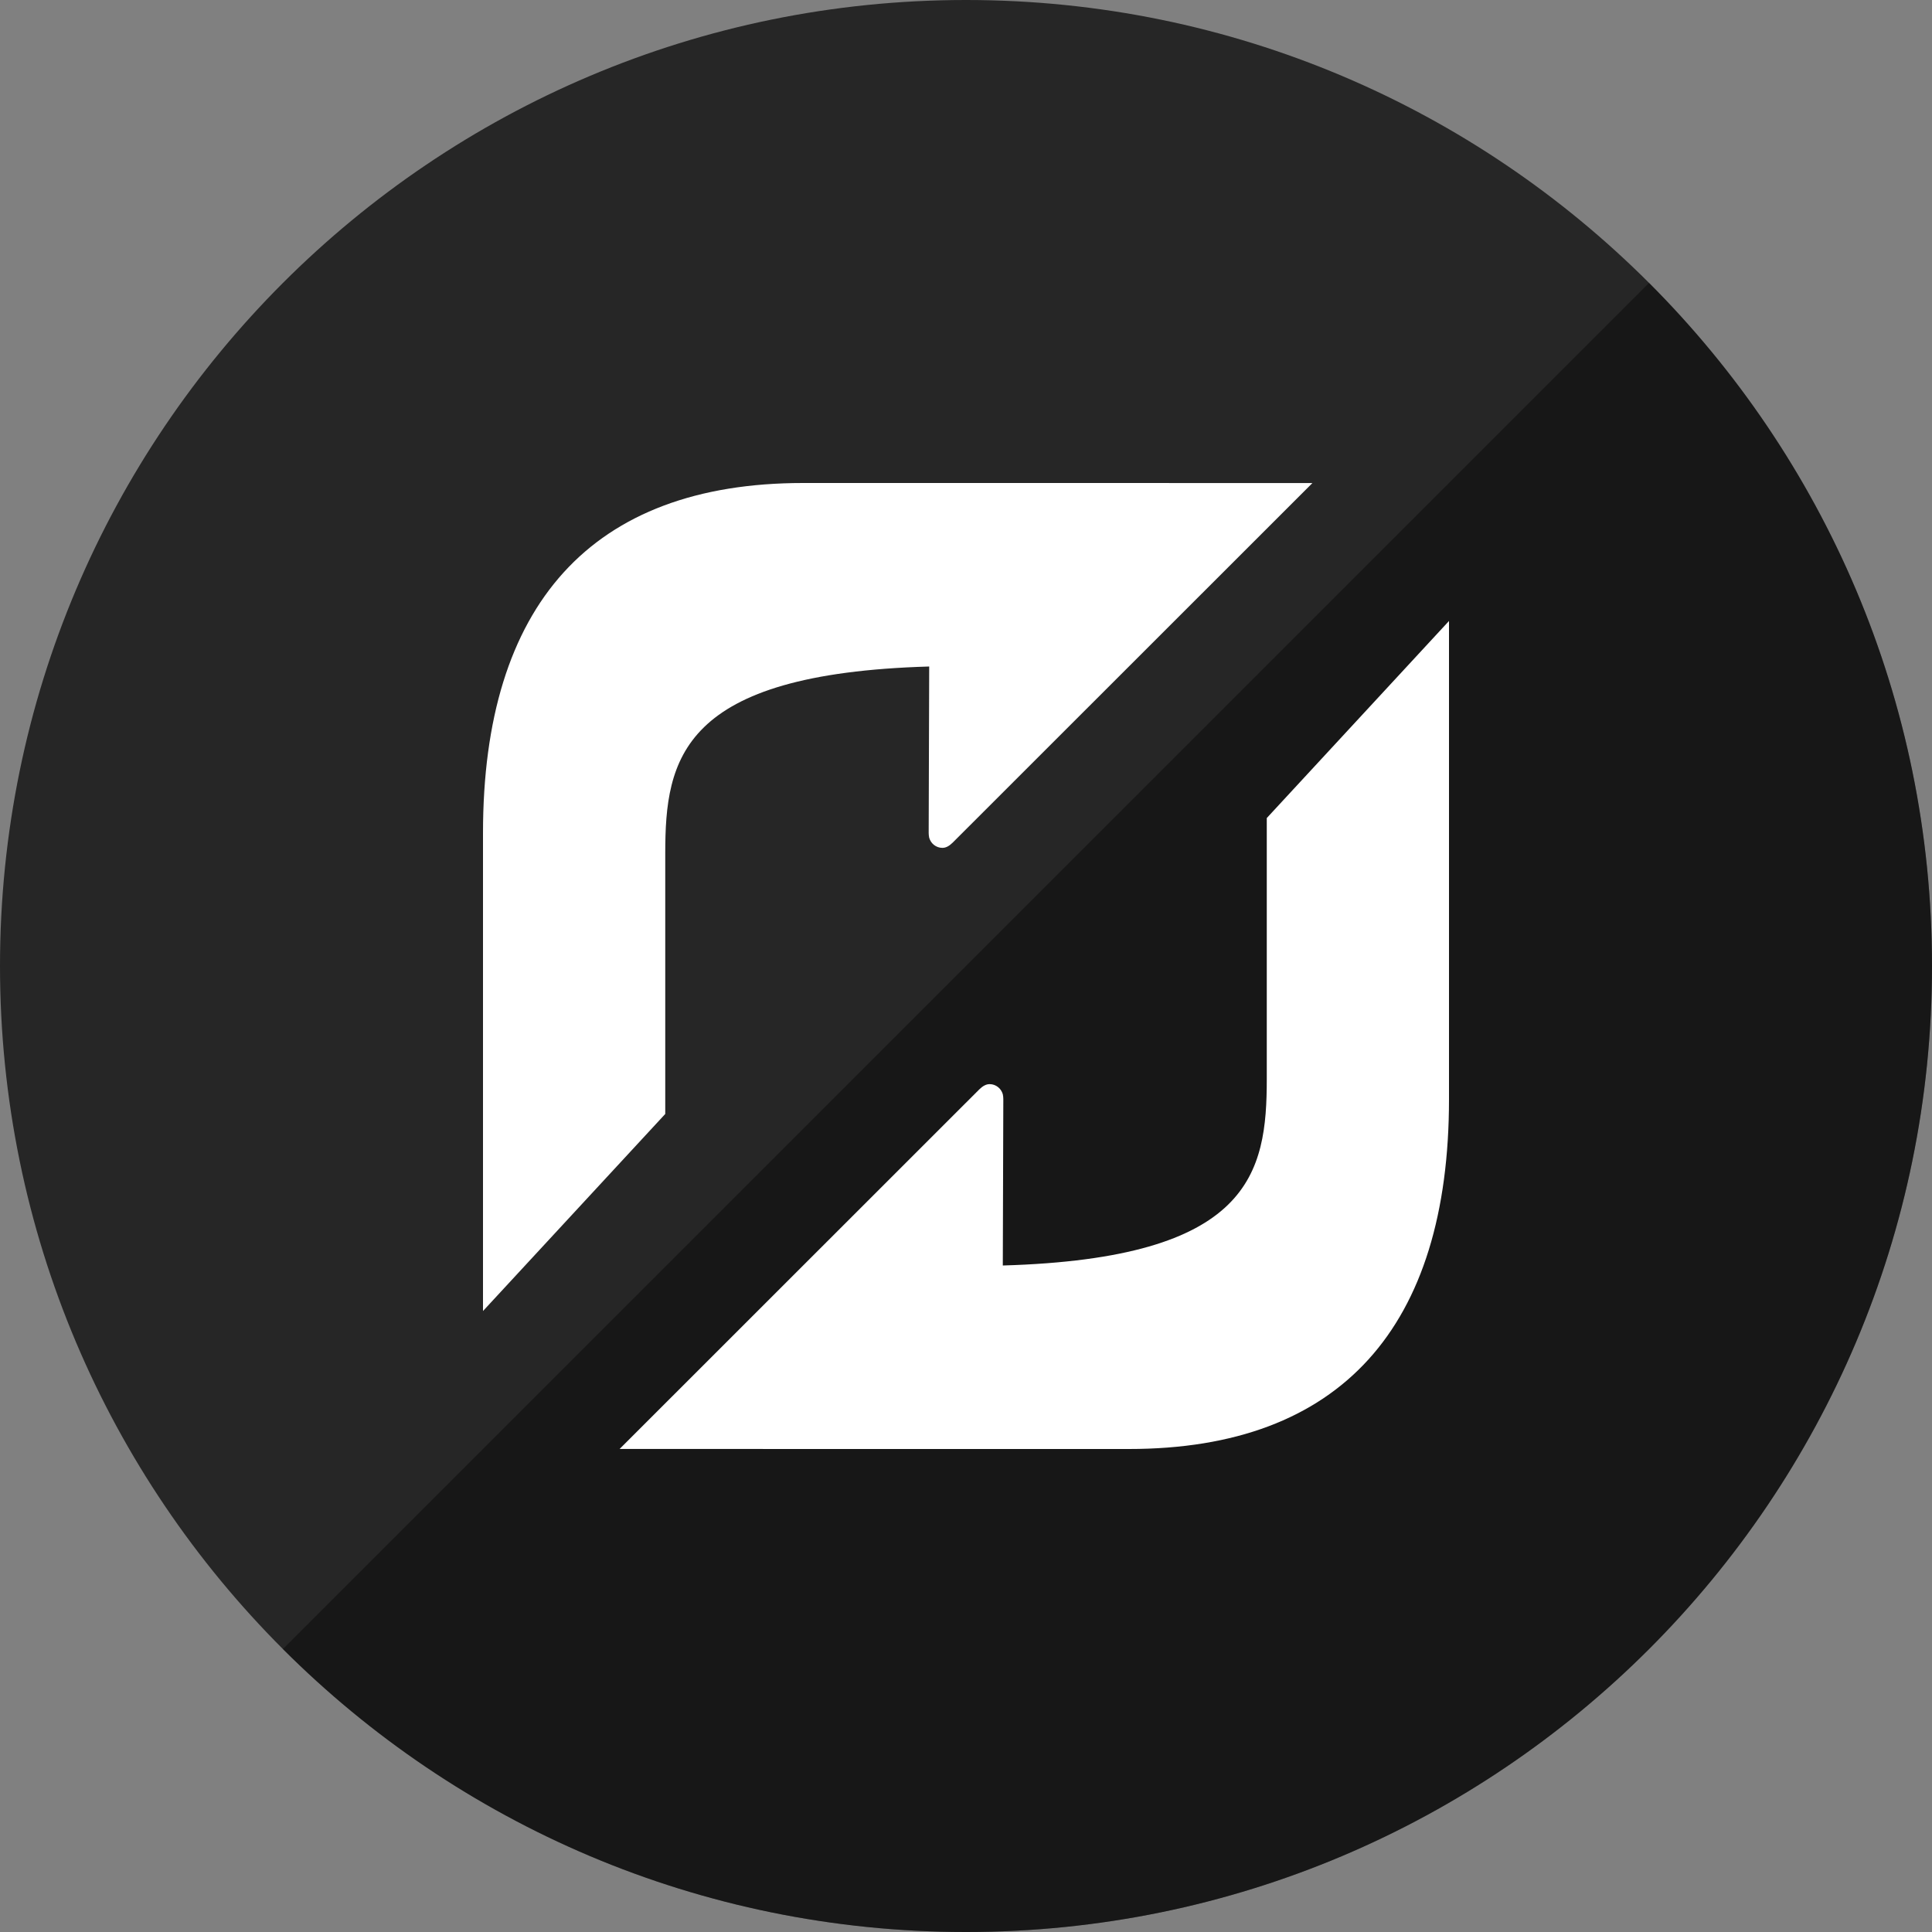 <?xml version="1.0" ?><svg height="60px" version="1.1" viewBox="0 0 60 60" width="60px" xmlns="http://www.w3.org/2000/svg" xmlns:sketch="http://www.bohemiancoding.com/sketch/ns" xmlns:xlink="http://www.w3.org/1999/xlink"><rect x="0" y="0" width="60" height="60" fill="#808080" stroke="none"/><title/><defs/><g fill="none" fill-rule="evenodd" id="gloss" stroke="none" stroke-width="1"><g id="flattr"><path d="M30,60 C46.569,60 60,46.569 60,30 C60,13.431 46.569,0 30,0 C13.431,0 0,13.431 0,30 C0,46.569 13.431,60 30,60 Z" fill="#262626"/><path d="M51.213,8.787 C56.642,14.216 60,21.716 60,30 C60,46.569 46.569,60 30,60 C21.716,60 14.216,56.642 8.787,51.213 L51.213,8.787 Z" fill="#000000" fill-opacity="0.4"/><path d="M39.341,33.504 C39.341,36.437 38.854,39.078 31.143,39.301 L31.159,34.134 C31.159,34.094 31.153,34.02 31.143,33.983 C31.092,33.802 30.928,33.669 30.734,33.669 C30.624,33.669 30.522,33.726 30.415,33.83 L19.243,44.998 L26.742,45 L35.06,45 C41.64,45 45,41.21 45,34.133 L45,29.189 L45,19.285 L39.341,25.405 L39.341,33.504 Z M20.66,26.496 C20.66,23.563 21.146,20.922 28.857,20.699 L28.841,25.866 C28.841,25.906 28.847,25.98 28.857,26.017 C28.908,26.198 29.072,26.331 29.267,26.331 C29.377,26.331 29.479,26.274 29.585,26.17 L40.758,15.002 L33.258,15 L24.941,15 C18.36,15 15,18.79 15,25.867 L15,30.811 L15,40.715 L20.66,34.595 L20.66,26.496 Z" fill="#FFFFFF"/></g></g></svg>